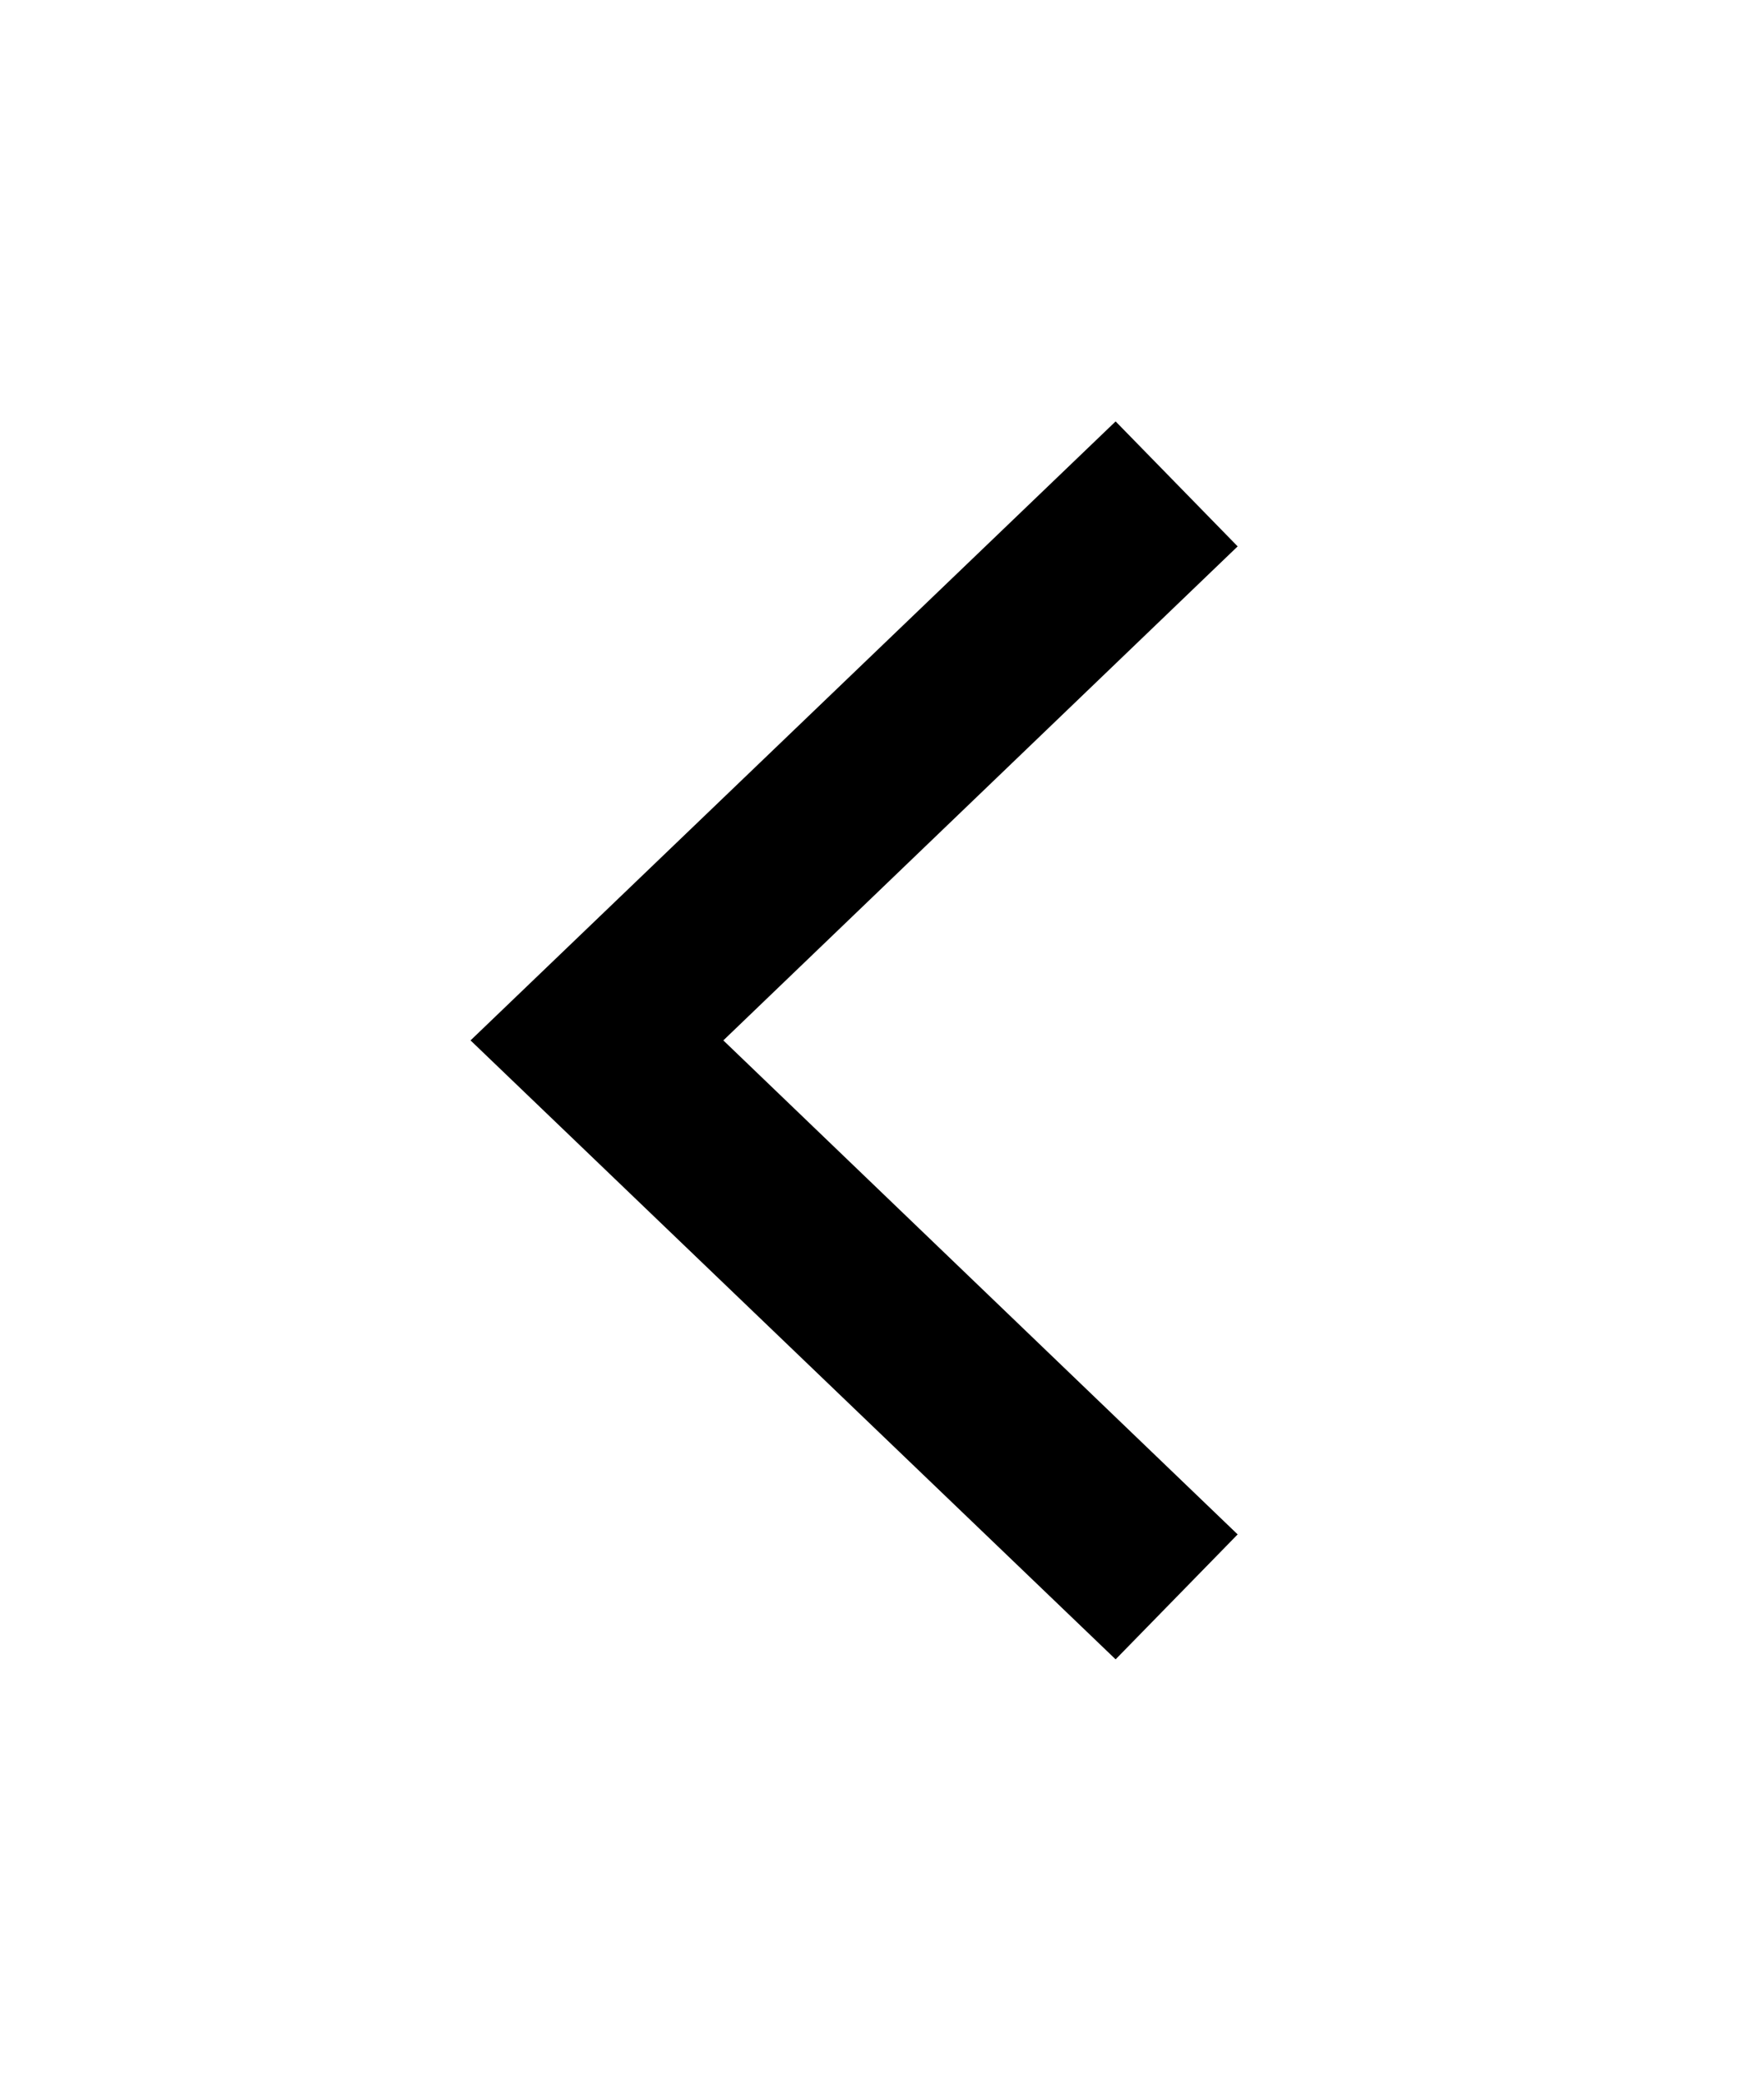 <svg width="39" height="46" viewBox="0 0 39 46" fill="none" xmlns="http://www.w3.org/2000/svg">
<path d="M24.665 36.683L27.363 33.921L15.992 23L27.363 12.079L24.665 9.316L10.403 23L24.665 36.683Z" fill="black"/>
</svg>
